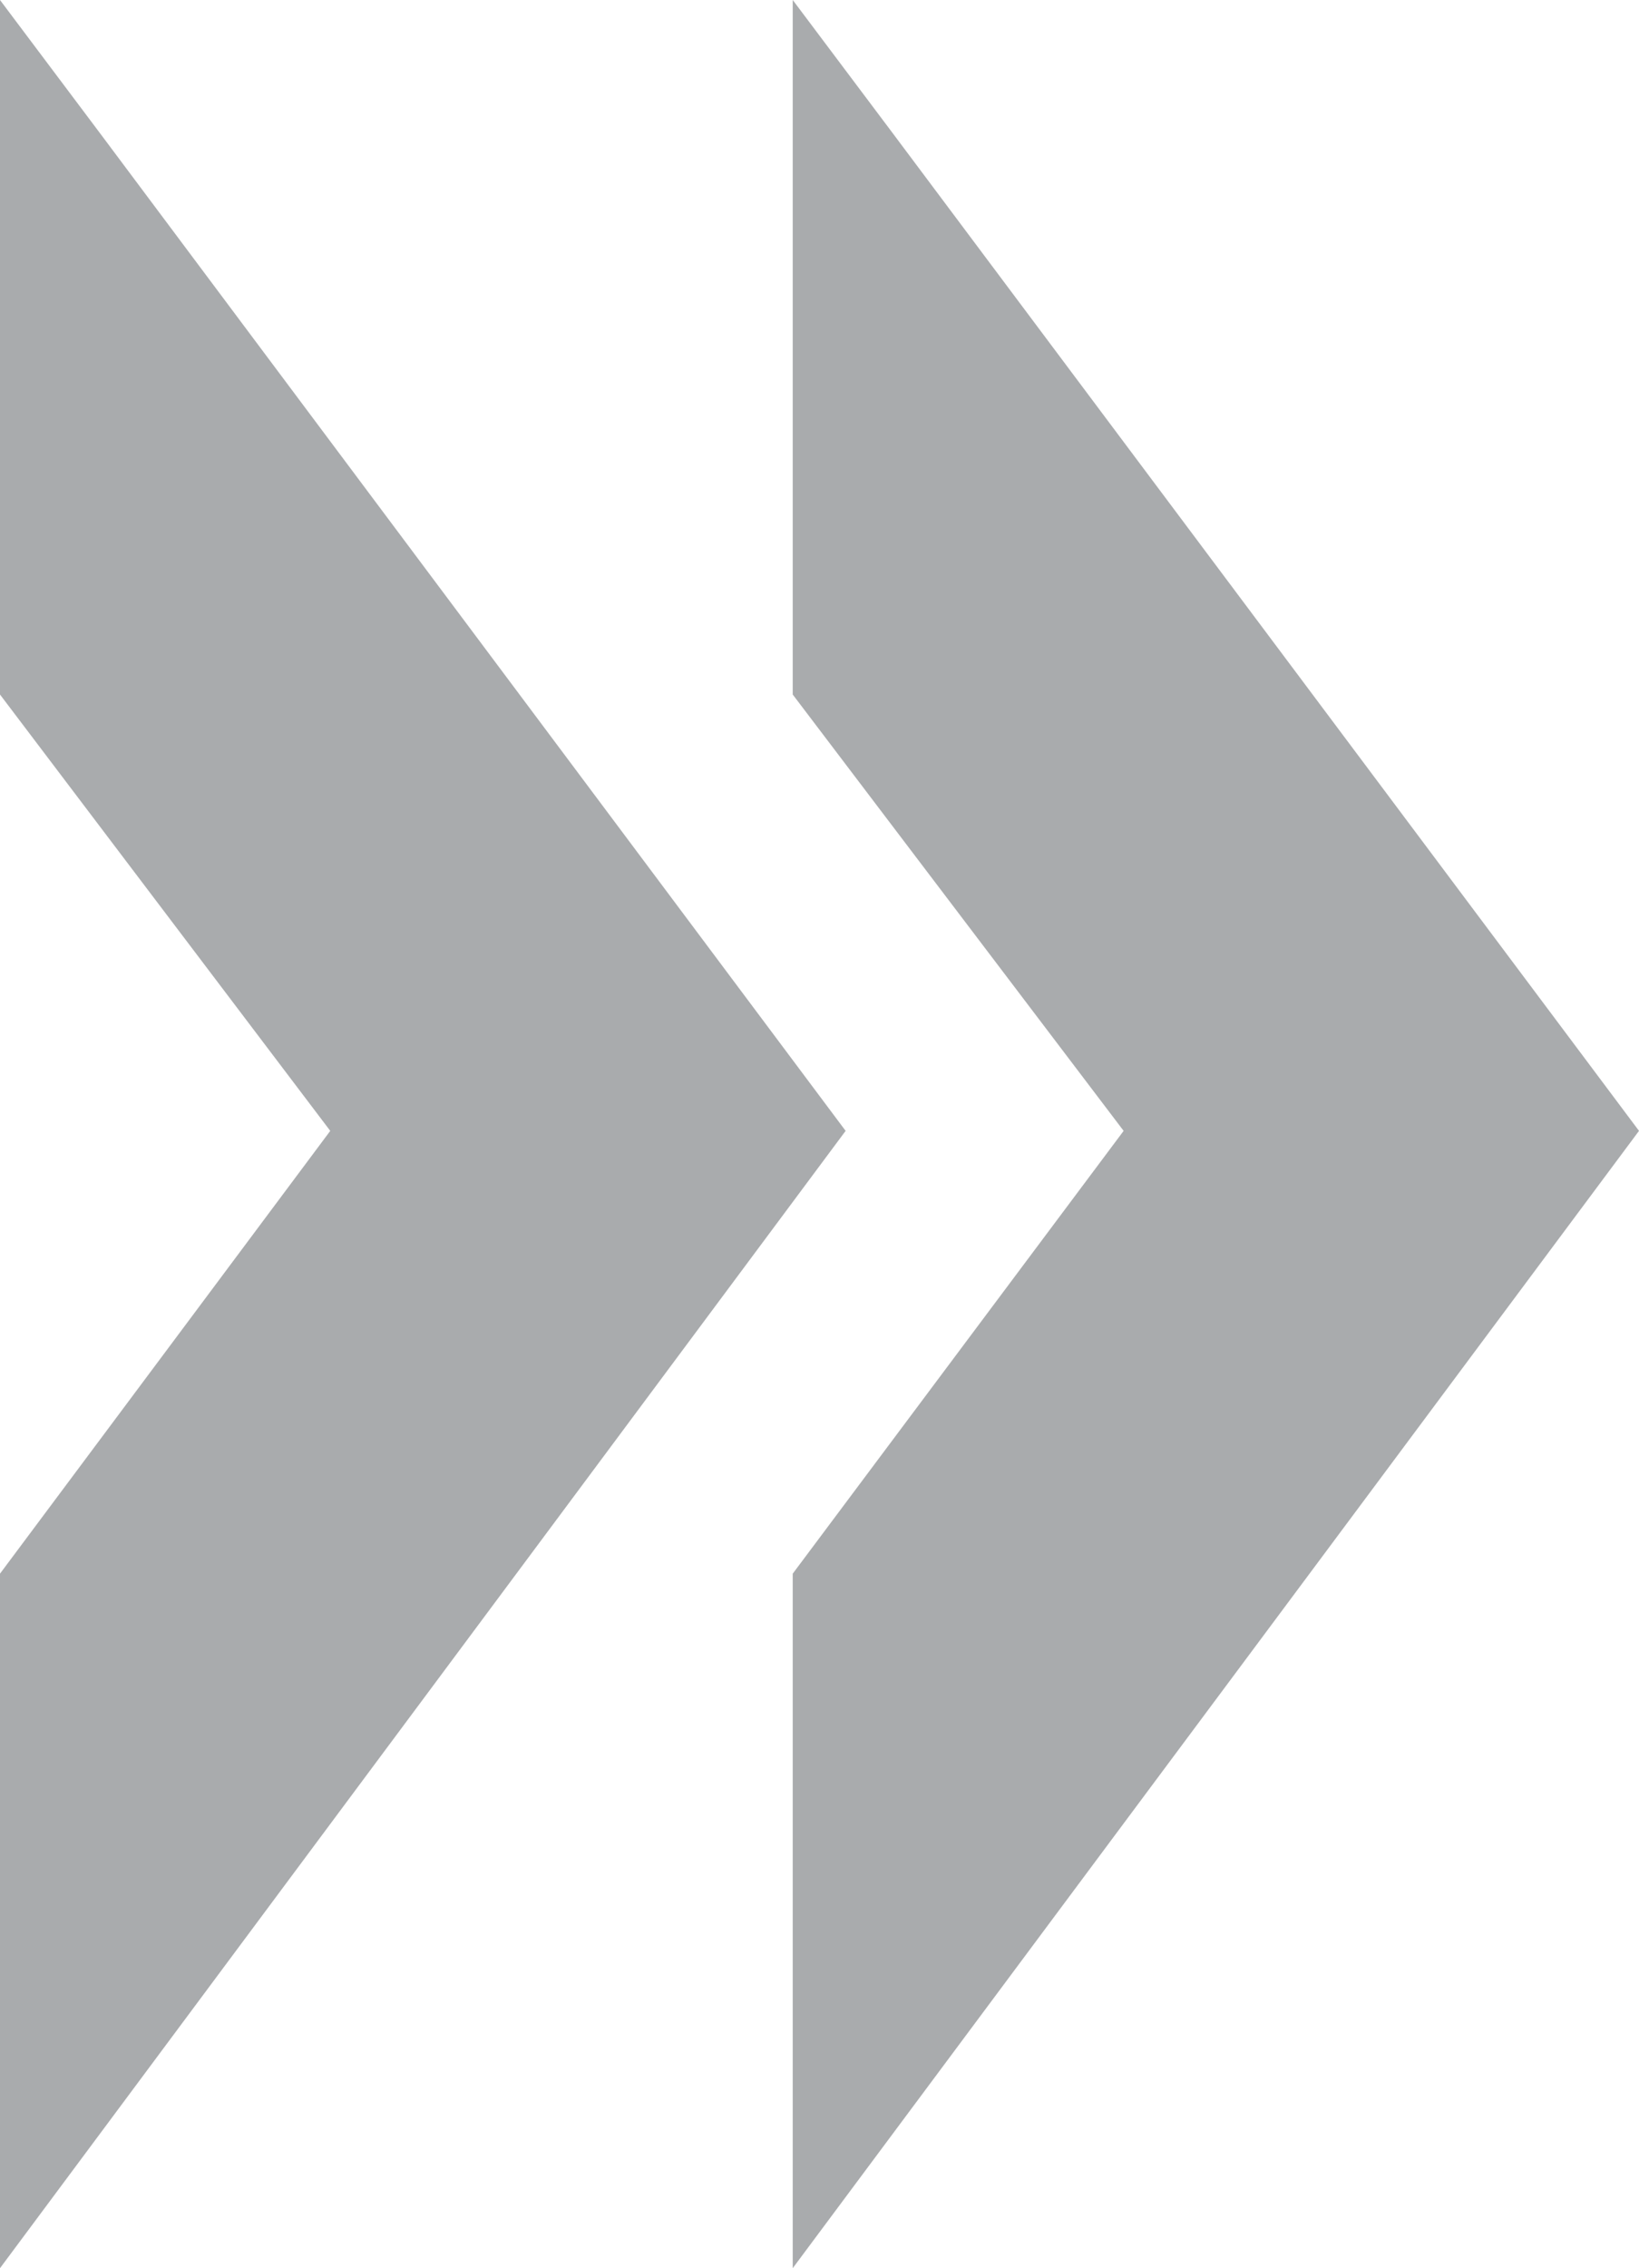 <svg xmlns="http://www.w3.org/2000/svg" id="Capa_2" data-name="Capa 2" viewBox="0 0 25.41 35.14"><defs><style>      .cls-1 {        fill: #a9abad;      }    </style></defs><g id="Capa_1-2" data-name="Capa 1"><polygon class="cls-1" points="0 35.14 0 24.38 5.12 17.52 0 10.76 0 0 1.54 2.05 13.11 17.52 0 35.14"></polygon><polygon class="cls-1" points="12.29 35.14 12.29 24.38 17.42 17.52 12.29 10.76 12.29 0 13.83 2.05 25.41 17.52 12.29 35.14"></polygon></g></svg>